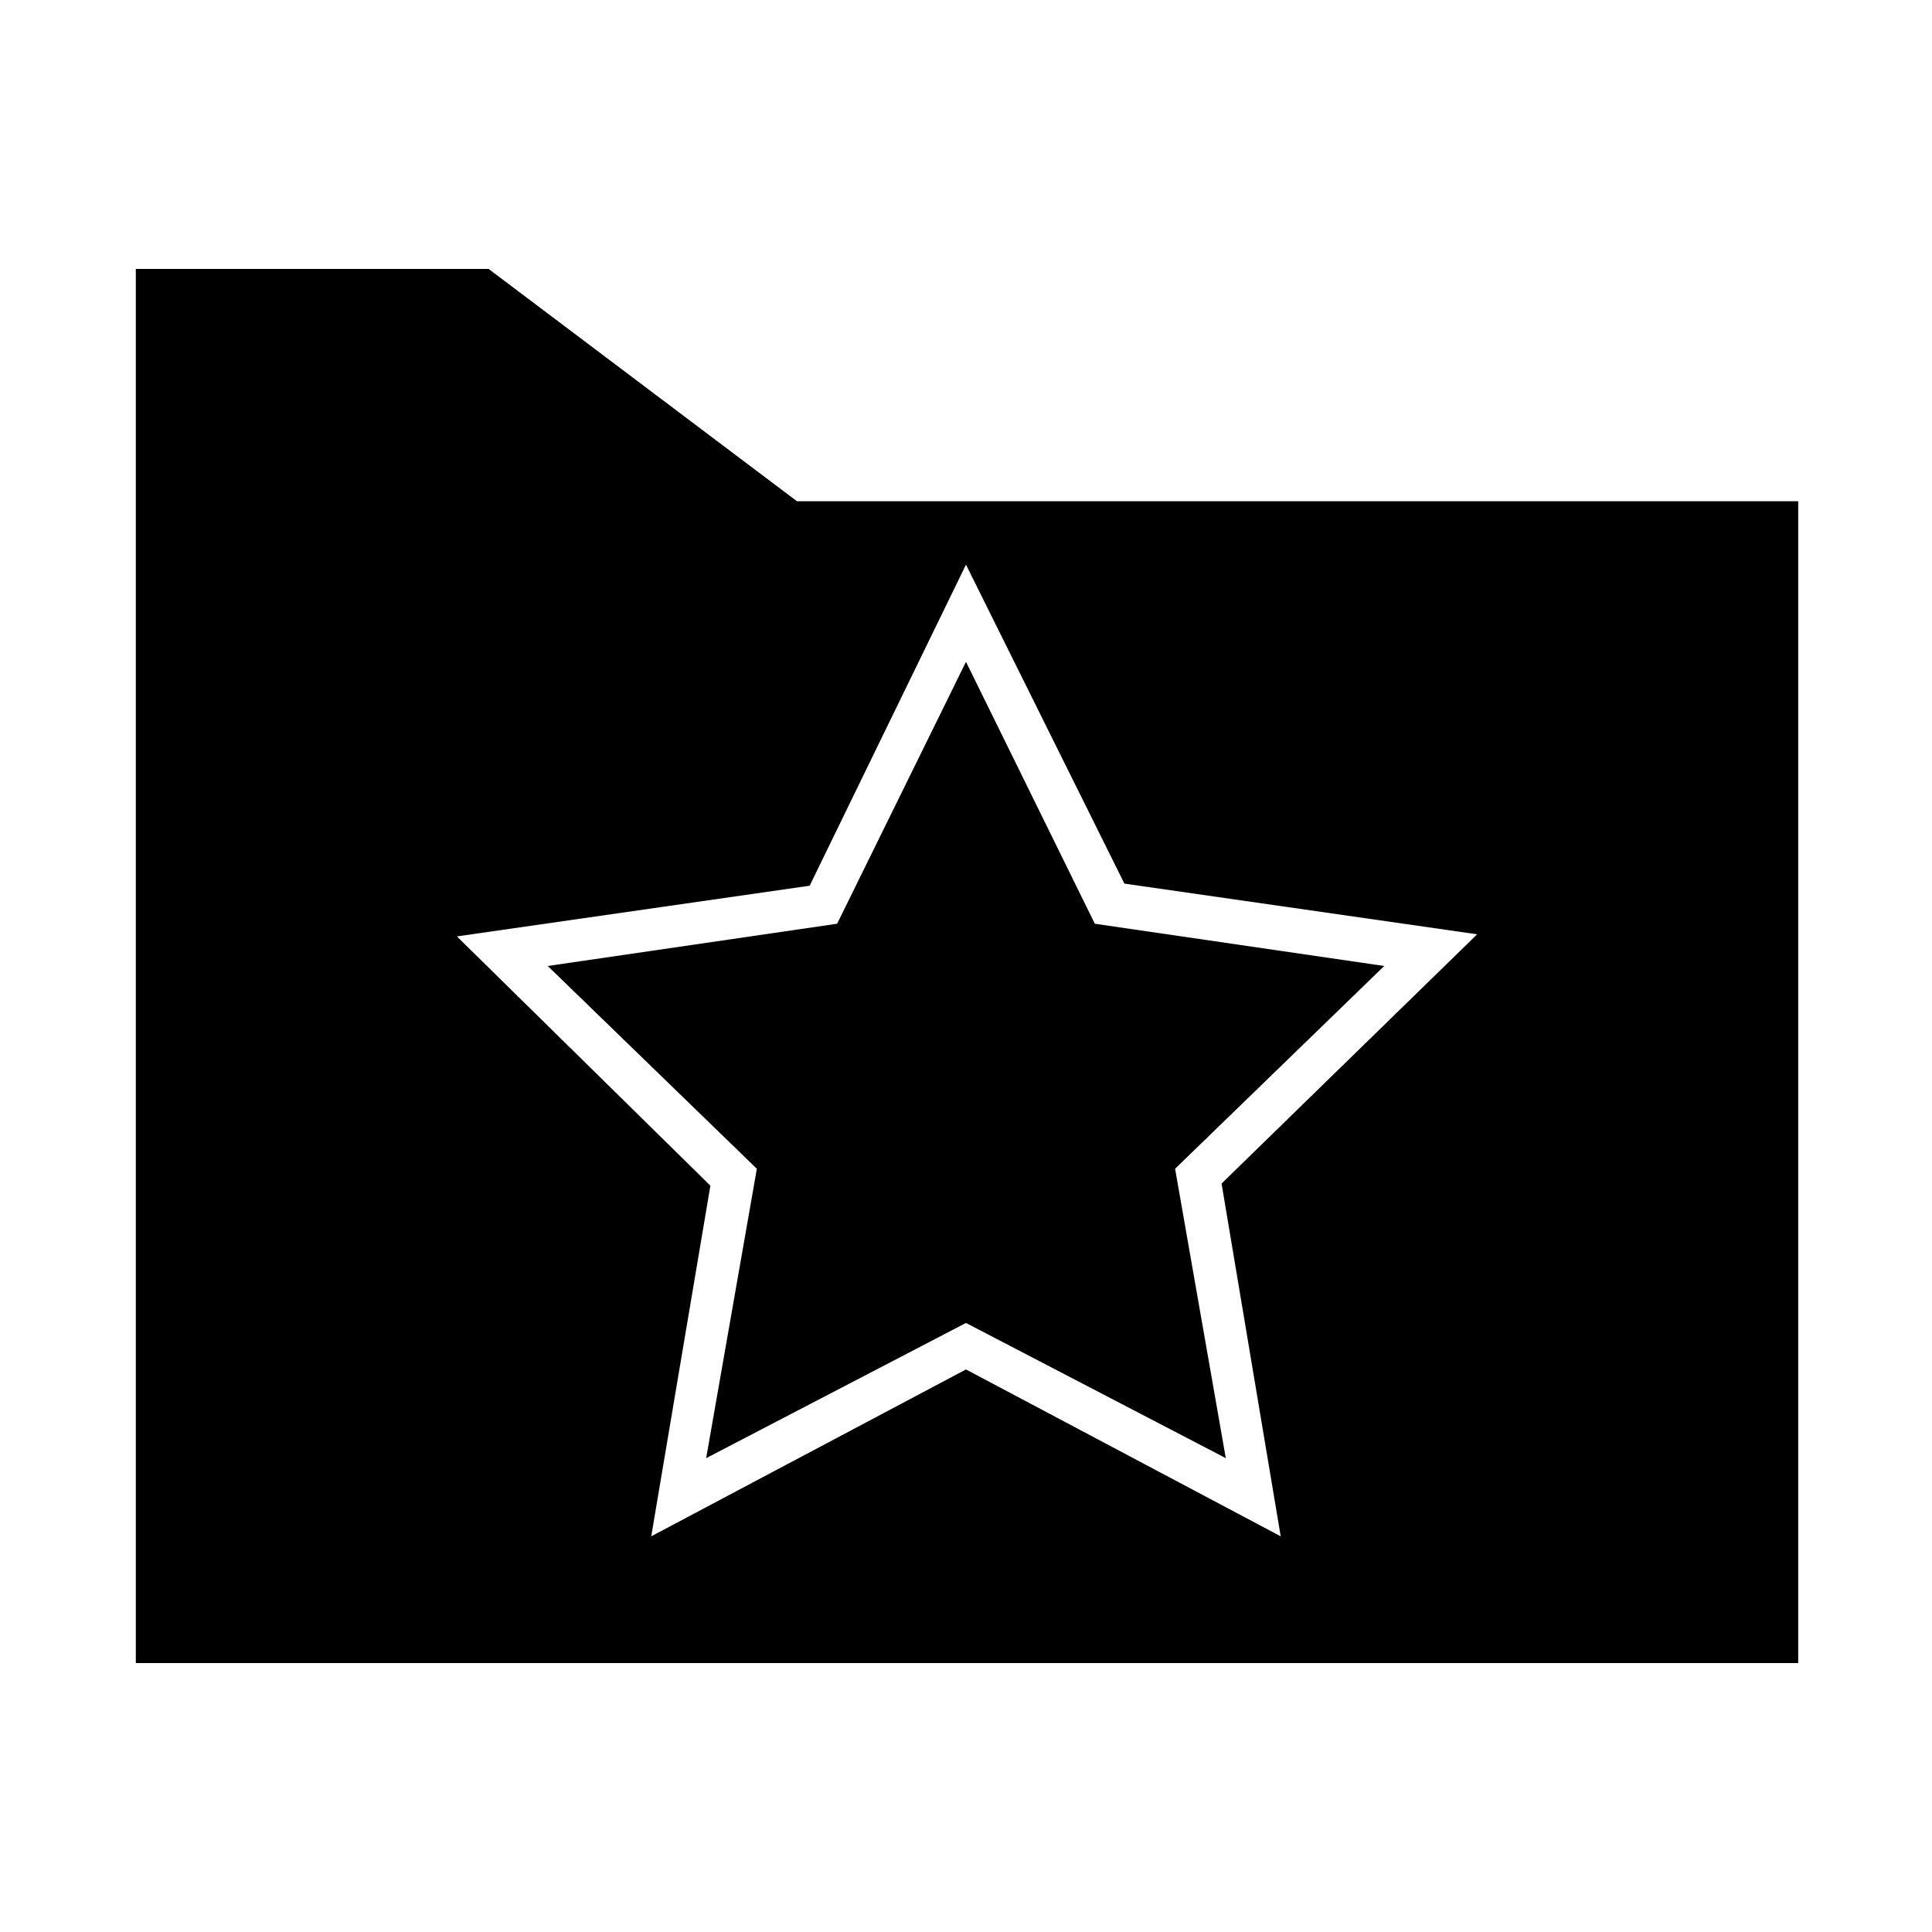 <?xml version="1.0" encoding="UTF-8"?>
<!-- Uploaded to: SVG Repo, www.svgrepo.com, Generator: SVG Repo Mixer Tools -->
<svg fill="#000000" width="800px" height="800px" version="1.1" viewBox="144 144 512 512" xmlns="http://www.w3.org/2000/svg">
 <g>
  <path d="m434.14 388.8-34.145-69.414-34.148 69.414-76.691 11.195 55.418 53.738-13.434 76.691 68.855-35.828 68.852 35.828-13.434-76.691 55.418-53.738z"/>
  <path d="m355.21 276.84-81.727-61.574h-93.488v369.46h440.55v-307.89zm128.19 274.3-83.406-44.223-83.41 44.223 15.676-92.926-67.176-66.055 93.484-13.434 41.426-85.086 41.984 84.527 93.484 13.434-67.734 66.055z"/>
 </g>
</svg>